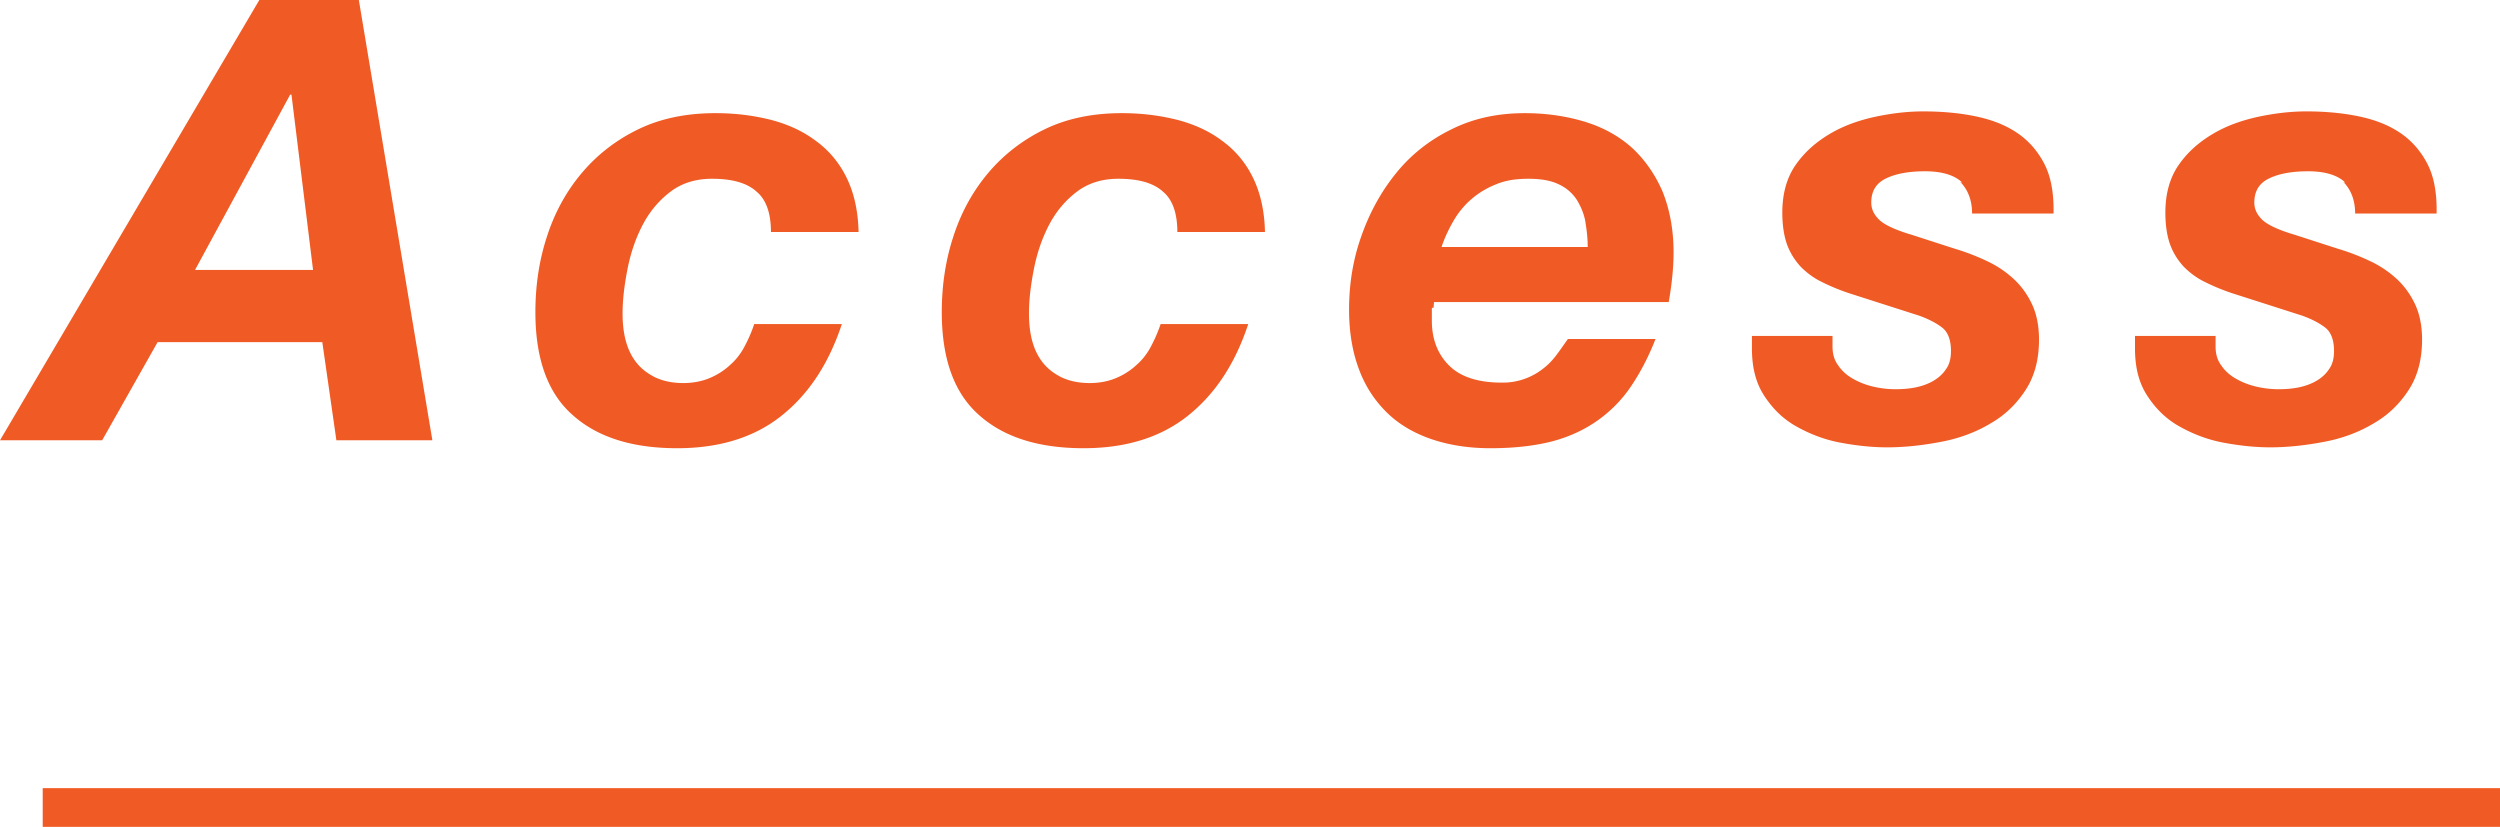 <svg data-name="レイヤー 2" xmlns="http://www.w3.org/2000/svg" width="56.78" height="18.78"><path d="M8.15 0l1.67 10H7.64l-.32-2.23H3.58L2.32 10H0L5.89 0h2.25zM7.11 6.13l-.49-3.98h-.03L4.43 6.13H7.1zm10.06-1.79c-.22-.19-.55-.28-1-.28-.37 0-.69.1-.95.3-.26.2-.47.45-.63.76-.16.31-.27.64-.34 1s-.11.69-.11 1c0 .21.02.42.07.61s.13.36.24.5c.11.14.25.25.43.34.17.08.38.13.64.13.22 0 .42-.04.59-.11s.33-.17.46-.29c.14-.12.25-.26.34-.43s.16-.33.22-.51h1.99c-.3.91-.76 1.6-1.38 2.09-.62.49-1.41.73-2.36.73-1.02 0-1.81-.25-2.37-.75-.57-.5-.85-1.28-.85-2.34 0-.62.09-1.2.27-1.74.18-.55.45-1.03.8-1.44s.78-.74 1.28-.98 1.08-.36 1.74-.36c.44 0 .85.05 1.25.15.39.1.74.26 1.03.48.29.21.53.49.7.84s.26.76.27 1.23h-1.99c0-.43-.11-.74-.33-.92zm9.23 0c-.22-.19-.55-.28-1-.28-.37 0-.69.1-.95.3-.26.2-.47.45-.63.76-.16.31-.27.64-.34 1s-.11.69-.11 1c0 .21.02.42.07.61s.13.36.24.5c.11.14.25.25.43.34.17.08.38.13.64.13.22 0 .42-.04.59-.11s.33-.17.46-.29c.14-.12.25-.26.34-.43s.16-.33.22-.51h1.99c-.3.91-.76 1.6-1.38 2.09-.62.49-1.41.73-2.36.73-1.02 0-1.81-.25-2.37-.75-.57-.5-.85-1.28-.85-2.34 0-.62.09-1.2.27-1.74.18-.55.45-1.03.8-1.44s.78-.74 1.28-.98 1.08-.36 1.74-.36c.44 0 .85.05 1.25.15.39.1.74.26 1.03.48.29.21.53.49.7.84s.26.76.27 1.23h-1.99c0-.43-.11-.74-.33-.92zm6.12 2.65v.29c0 .42.13.76.39 1.02s.66.39 1.2.39a1.473 1.473 0 00.94-.32c.12-.09.22-.2.31-.32s.17-.24.25-.35h1.99c-.16.41-.35.77-.56 1.08-.21.31-.47.57-.77.78s-.65.37-1.04.47c-.4.1-.86.15-1.38.15-.49 0-.93-.07-1.32-.2s-.74-.33-1.01-.59c-.28-.27-.5-.59-.65-.99-.15-.39-.23-.85-.23-1.37 0-.58.09-1.14.28-1.67.19-.54.45-1.01.79-1.43.34-.42.76-.75 1.25-.99.5-.25 1.05-.37 1.67-.37.5 0 .96.07 1.38.2s.77.33 1.06.59c.29.27.52.6.69.99.16.4.25.86.25 1.38 0 .35-.04.73-.11 1.13h-5.33s-.01.09-.01.13zm3.49-1.94c-.03-.18-.1-.35-.19-.5a.968.968 0 00-.41-.36c-.18-.09-.41-.13-.7-.13s-.53.04-.74.13a1.909 1.909 0 00-.96.83c-.11.19-.2.38-.27.59h3.32c0-.19-.02-.37-.05-.55zm8.56-.9c-.17-.17-.46-.26-.85-.26-.35 0-.65.05-.88.16-.23.11-.34.29-.34.55 0 .16.07.29.2.41.13.11.37.22.71.32l.99.32c.27.08.52.18.75.29.23.11.43.25.6.41.17.16.31.36.41.58.1.22.15.49.15.78 0 .45-.1.83-.3 1.14-.2.31-.46.57-.79.76-.33.2-.7.34-1.11.42-.41.08-.83.13-1.25.13-.35 0-.71-.04-1.08-.11-.36-.07-.69-.2-.99-.37s-.53-.4-.72-.69-.28-.64-.28-1.07v-.29h1.83v.24c0 .17.04.31.13.43.08.12.19.22.33.3.14.08.29.14.46.18s.34.06.51.06c.15 0 .3-.01.45-.04.15-.03.29-.08.41-.15.12-.07.22-.16.29-.27.08-.11.11-.25.11-.41 0-.25-.07-.43-.2-.53-.13-.1-.3-.19-.52-.27l-1.53-.49a4.67 4.67 0 01-.67-.27c-.19-.09-.35-.21-.49-.35-.13-.14-.24-.31-.31-.5s-.11-.44-.11-.73c0-.43.1-.79.3-1.08.2-.29.46-.52.78-.71s.67-.31 1.04-.39c.38-.08.74-.12 1.08-.12.39 0 .77.03 1.13.1.36.07.68.18.96.36.27.17.49.41.65.71.16.3.23.68.22 1.15h-1.85c0-.31-.1-.55-.27-.72zm8.7 0c-.17-.17-.46-.26-.85-.26-.35 0-.65.05-.88.16-.23.11-.34.29-.34.55 0 .16.07.29.2.41.13.11.37.22.71.32l.99.32c.27.08.52.18.75.29.23.11.43.25.6.41.17.16.31.36.41.58.1.22.15.49.15.78 0 .45-.1.83-.3 1.14-.2.31-.46.57-.79.76-.33.2-.7.34-1.11.42-.41.08-.83.13-1.25.13-.35 0-.71-.04-1.08-.11-.36-.07-.69-.2-.99-.37s-.53-.4-.72-.69-.28-.64-.28-1.07v-.29h1.83v.24c0 .17.04.31.13.43.08.12.19.22.33.3.14.08.29.14.46.18s.34.06.51.06c.15 0 .3-.01.45-.04.15-.03.29-.08.41-.15.12-.07.22-.16.29-.27.08-.11.11-.25.11-.41 0-.25-.07-.43-.2-.53-.13-.1-.3-.19-.52-.27l-1.53-.49a4.67 4.67 0 01-.67-.27c-.19-.09-.35-.21-.49-.35-.13-.14-.24-.31-.31-.5s-.11-.44-.11-.73c0-.43.1-.79.3-1.08.2-.29.46-.52.78-.71s.67-.31 1.04-.39c.38-.08.74-.12 1.08-.12.39 0 .77.03 1.13.1.36.07.68.18.96.36.27.17.49.41.65.71.16.3.23.68.22 1.15h-1.85c0-.31-.1-.55-.27-.72z" fill="#f05a24"/><path fill="none" stroke="#f05a24" stroke-miterlimit="10" stroke-width=".88" d="M.97 18.34h55.81"/></svg>
